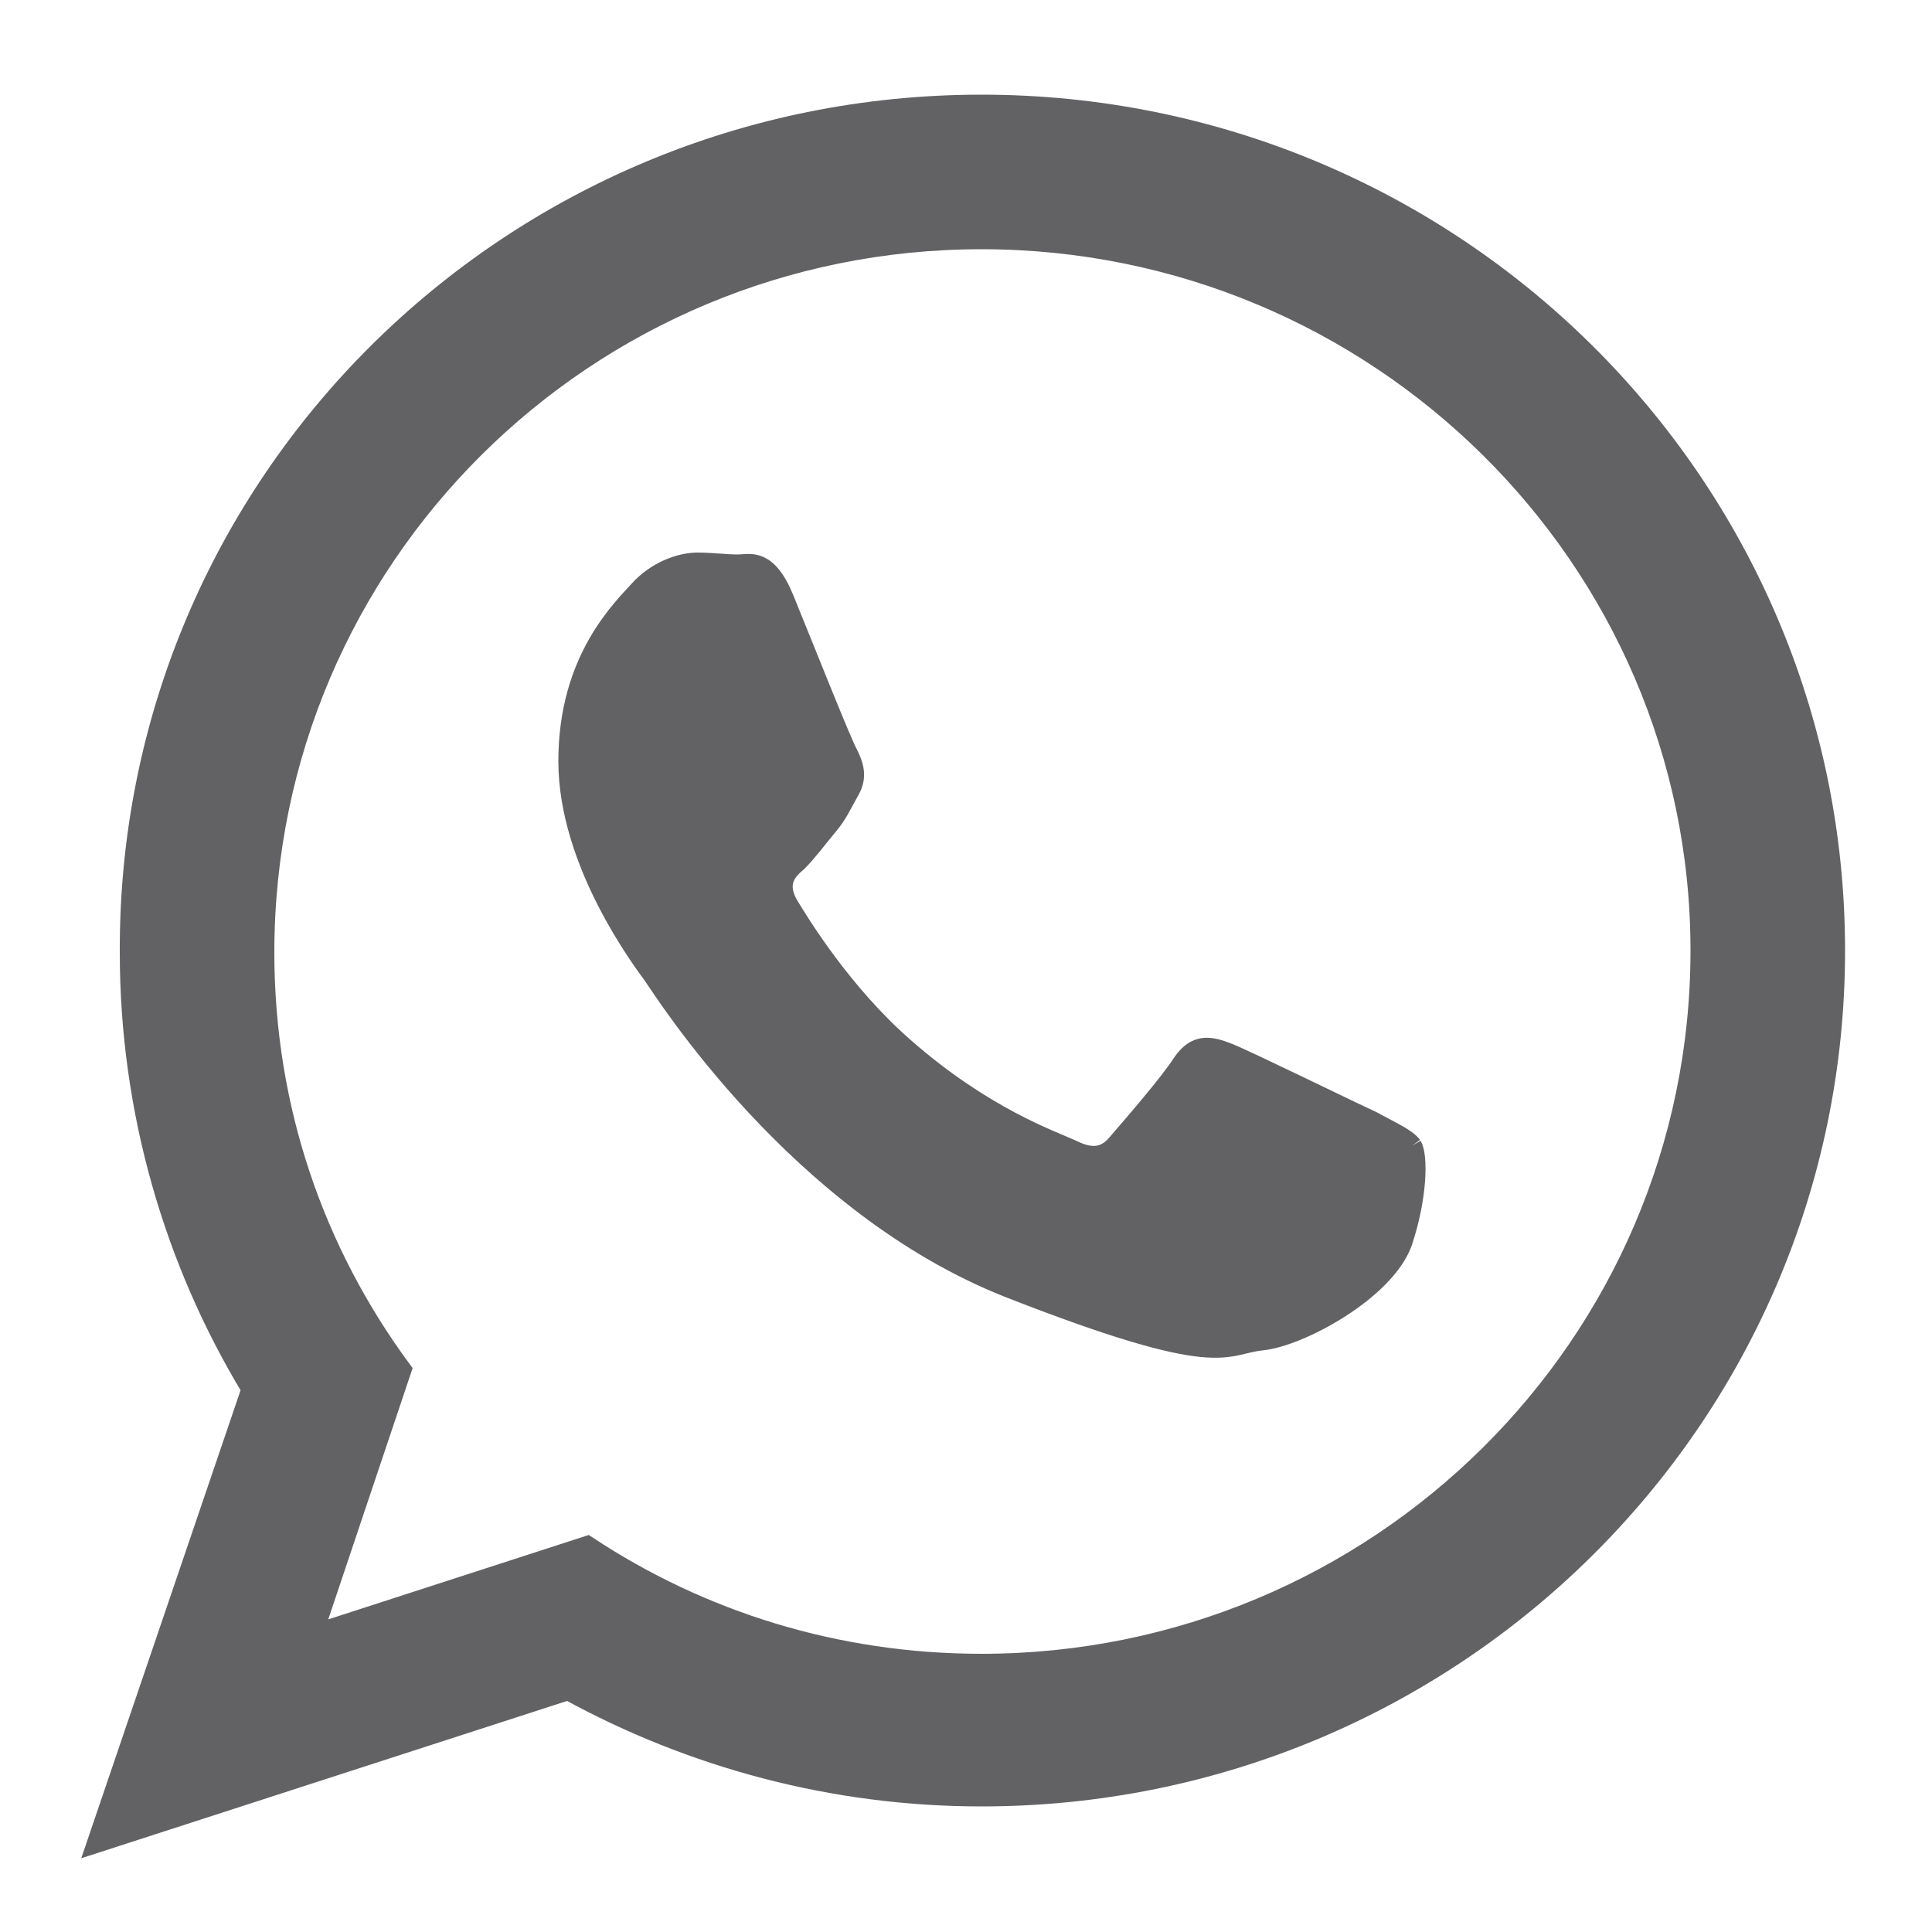 <?xml version="1.0" encoding="utf-8"?>
<!-- Generator: Adobe Illustrator 23.0.1, SVG Export Plug-In . SVG Version: 6.00 Build 0)  -->
<svg version="1.1" id="Layer_1" xmlns="http://www.w3.org/2000/svg" xmlns:xlink="http://www.w3.org/1999/xlink" x="0px" y="0px"
	 viewBox="0 0 100 100" style="enable-background:new 0 0 100 100;" xml:space="preserve">
<style type="text/css">
	.st0{fill:#626264;stroke:#626264;stroke-miterlimit:10;}
</style>
<g>
	<path class="st0" d="M95,49.2C95,73.4,75.2,93,50.8,93c-7.7,0-15-2-21.4-5.5L5,95.4l8-23.5c-4-6.6-6.3-14.4-6.3-22.6
		C6.6,25,26.4,5.4,50.8,5.4S95,25,95,49.2 M50.8,12.4c-20.5,0-37.1,16.5-37.1,36.9c0,8.1,2.6,15.5,7.1,21.6l-4.6,13.7L30.4,80
		c5.9,3.9,12.9,6.1,20.4,6.1C71.3,86.1,88,69.6,88,49.2C88,28.9,71.3,12.4,50.8,12.4 M73.1,59.3c-0.3-0.4-1-0.7-2.1-1.3
		c-1.1-0.5-6.4-3.1-7.4-3.5S61.9,54,61.2,55c-0.7,1.1-2.8,3.5-3.4,4.2c-0.6,0.7-1.3,0.8-2.3,0.3c-1.1-0.5-4.6-1.7-8.7-5.3
		c-3.2-2.8-5.4-6.4-6-7.4c-0.6-1.1-0.1-1.7,0.5-2.2c0.5-0.5,1.1-1.3,1.6-1.9c0.5-0.6,0.7-1.1,1.1-1.8c0.4-0.7,0.2-1.3-0.1-1.9
		c-0.3-0.5-2.4-5.8-3.3-8s-1.8-1.8-2.4-1.8c-0.6,0-1.4-0.1-2.1-0.1s-1.9,0.3-2.9,1.3c-1,1.1-3.8,3.7-3.8,9s3.9,10.4,4.4,11.1
		c0.5,0.7,7.5,11.9,18.5,16.2s11,2.9,13,2.7c2-0.2,6.4-2.6,7.3-5.1C73.4,61.9,73.4,59.8,73.1,59.3"/>
</g>
</svg>
